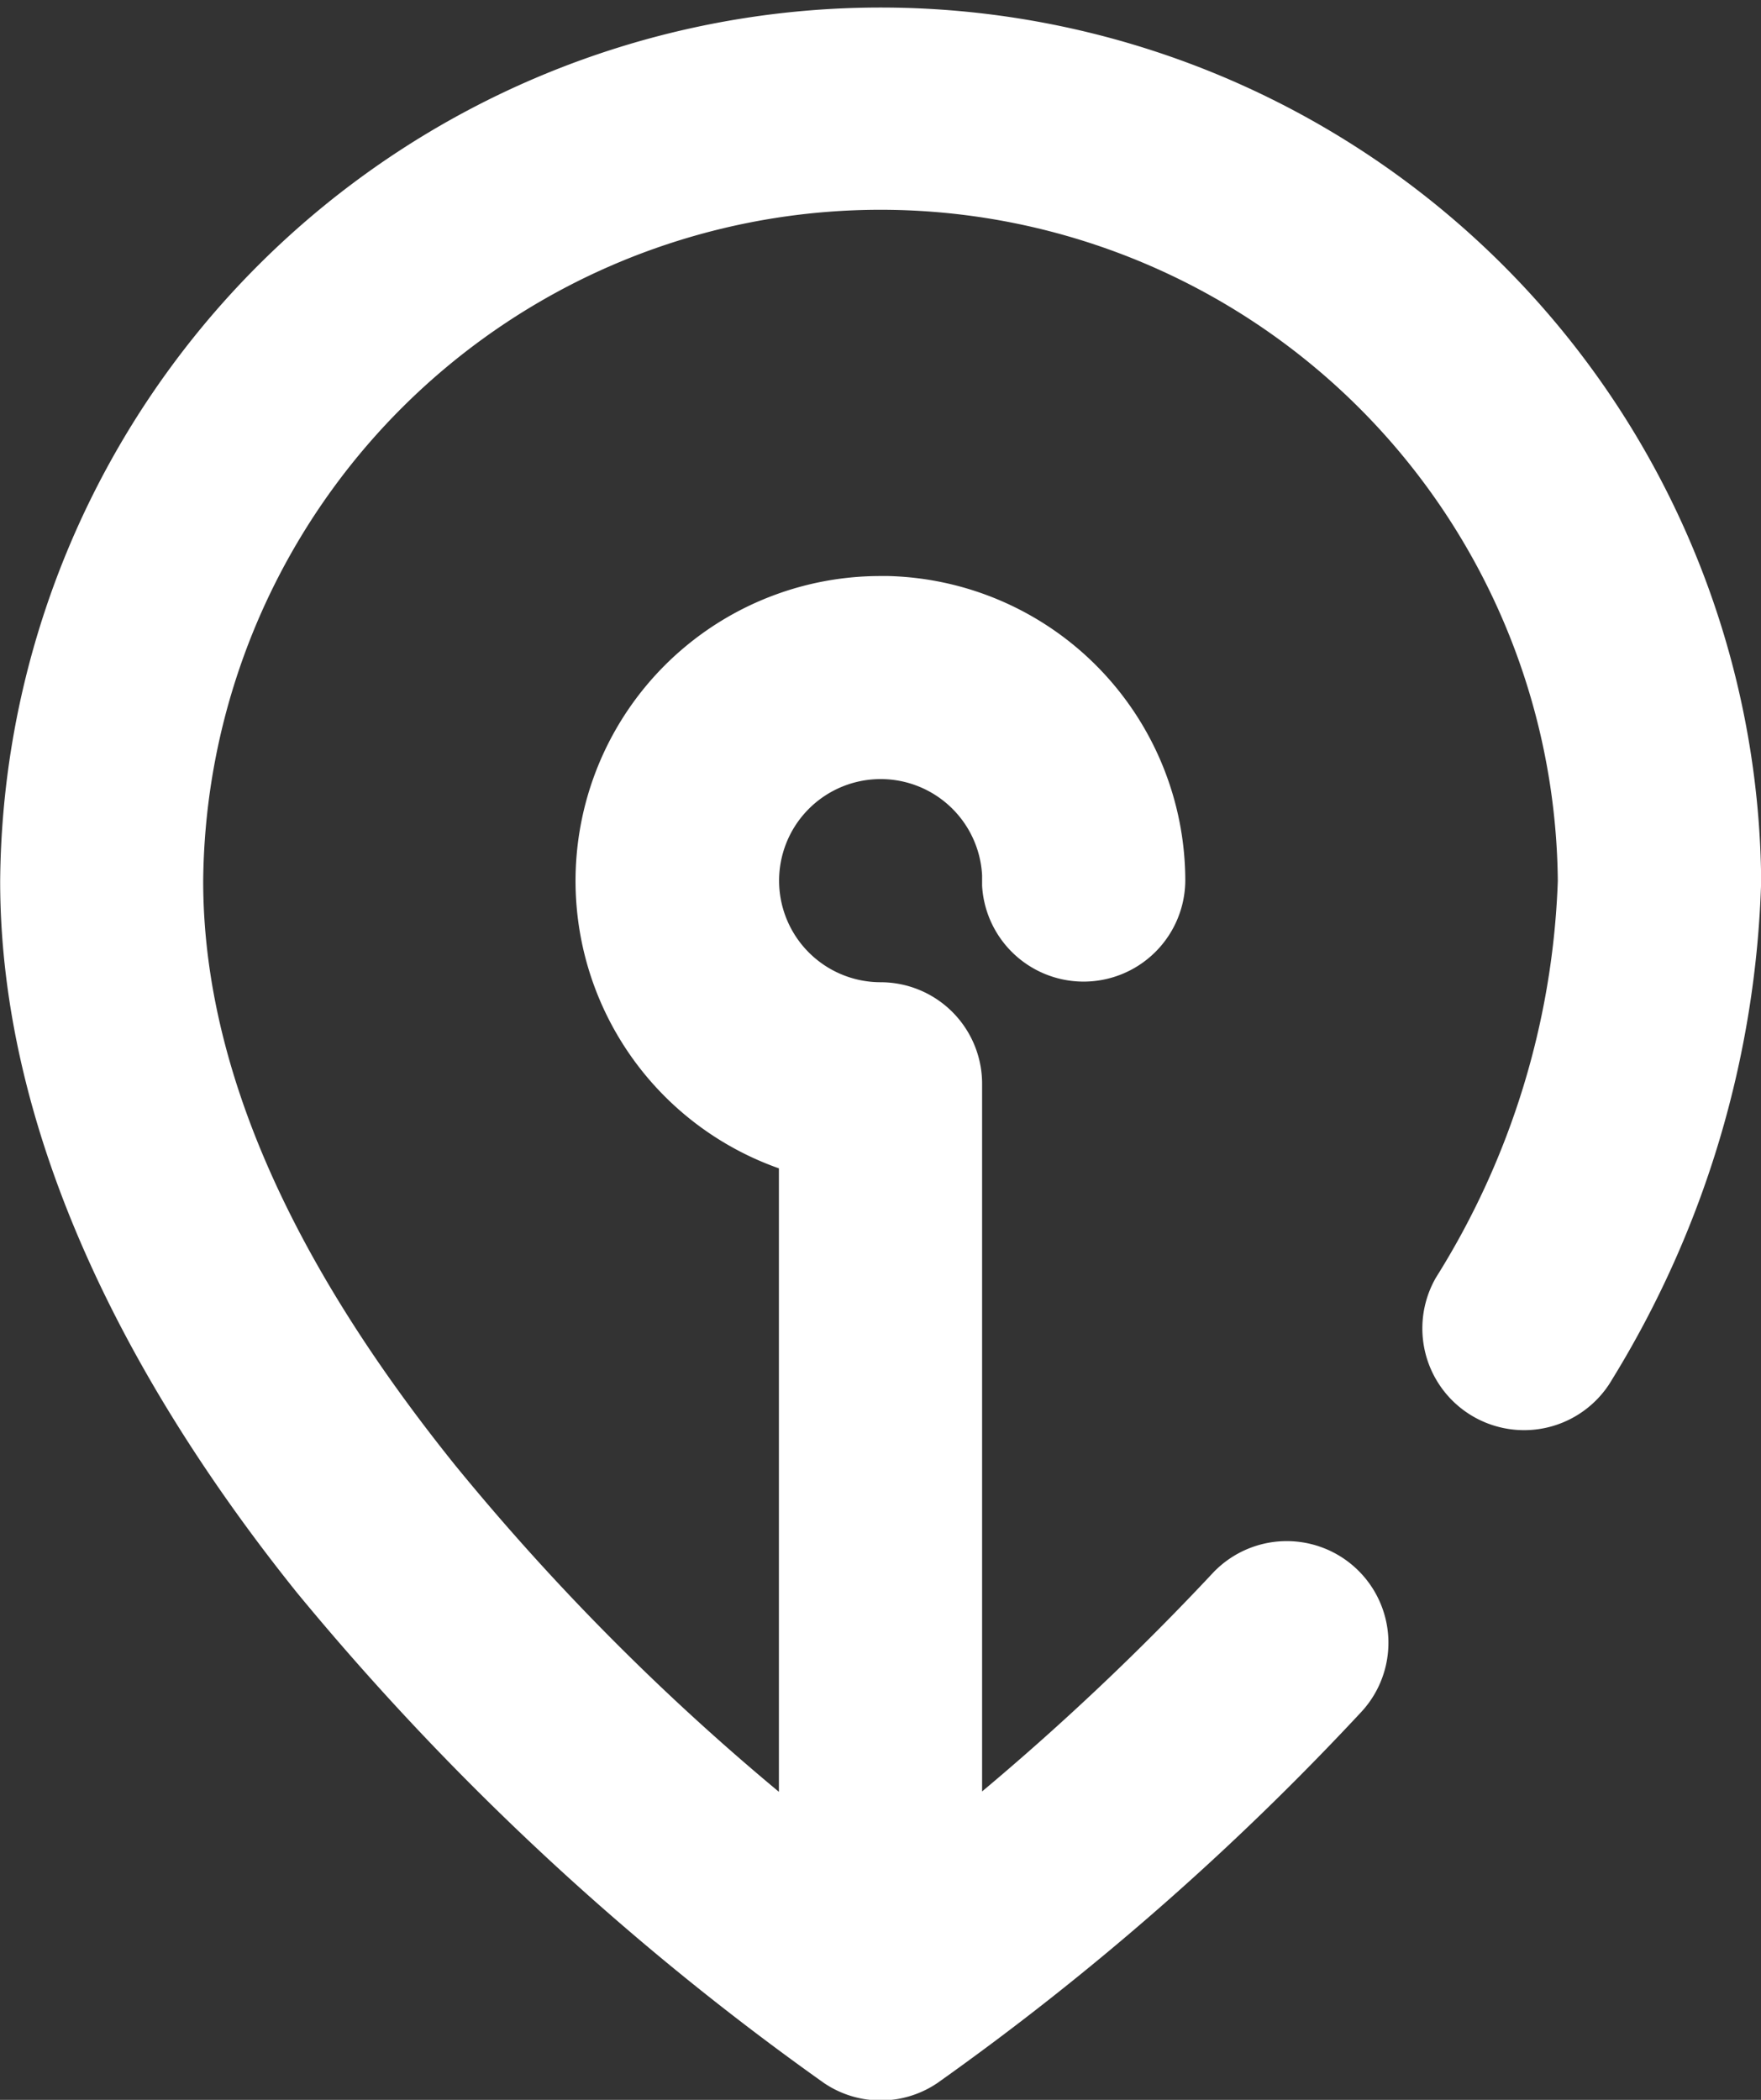 <svg xmlns="http://www.w3.org/2000/svg" width="31.815" height="37.934" viewBox="0 0 31.815 37.934">
  <rect x="0" y="0" width="31.815" height="37.934" fill="#333333" stroke="none"/>
  <g id="kontakt_adresa_icon" transform="translate(-1934 -89)">
    <path id="Path_80" data-name="Path 80" d="M1951.743,121.362V108.579a1.834,1.834,0,0,0-1.836-1.835,1.835,1.835,0,1,1,1.836-1.93V105a1.837,1.837,0,0,0,3.671-.094,5.51,5.51,0,0,0-5.366-5.5l-.141,0a5.507,5.507,0,0,0-1.835,10.7v11.263a43.283,43.283,0,0,1-5.849-5.9c-2.447-3.044-4.552-6.705-4.552-10.553a12.237,12.237,0,0,1,24.473,0,14.411,14.411,0,0,1-2.2,7.161,1.838,1.838,0,0,0,3.182,1.841,18.179,18.179,0,0,0,2.692-9,15.908,15.908,0,0,0-31.815,0c0,4.662,2.4,9.163,5.36,12.851a49.3,49.3,0,0,0,9.52,8.858,1.825,1.825,0,0,0,2.056,0,49.876,49.876,0,0,0,7.654-6.7,1.835,1.835,0,1,0-2.692-2.5A47.368,47.368,0,0,1,1951.743,121.362Z" transform="translate(0 0)" fill="#fff" fill-rule="evenodd"/>
  </g>
</svg>
